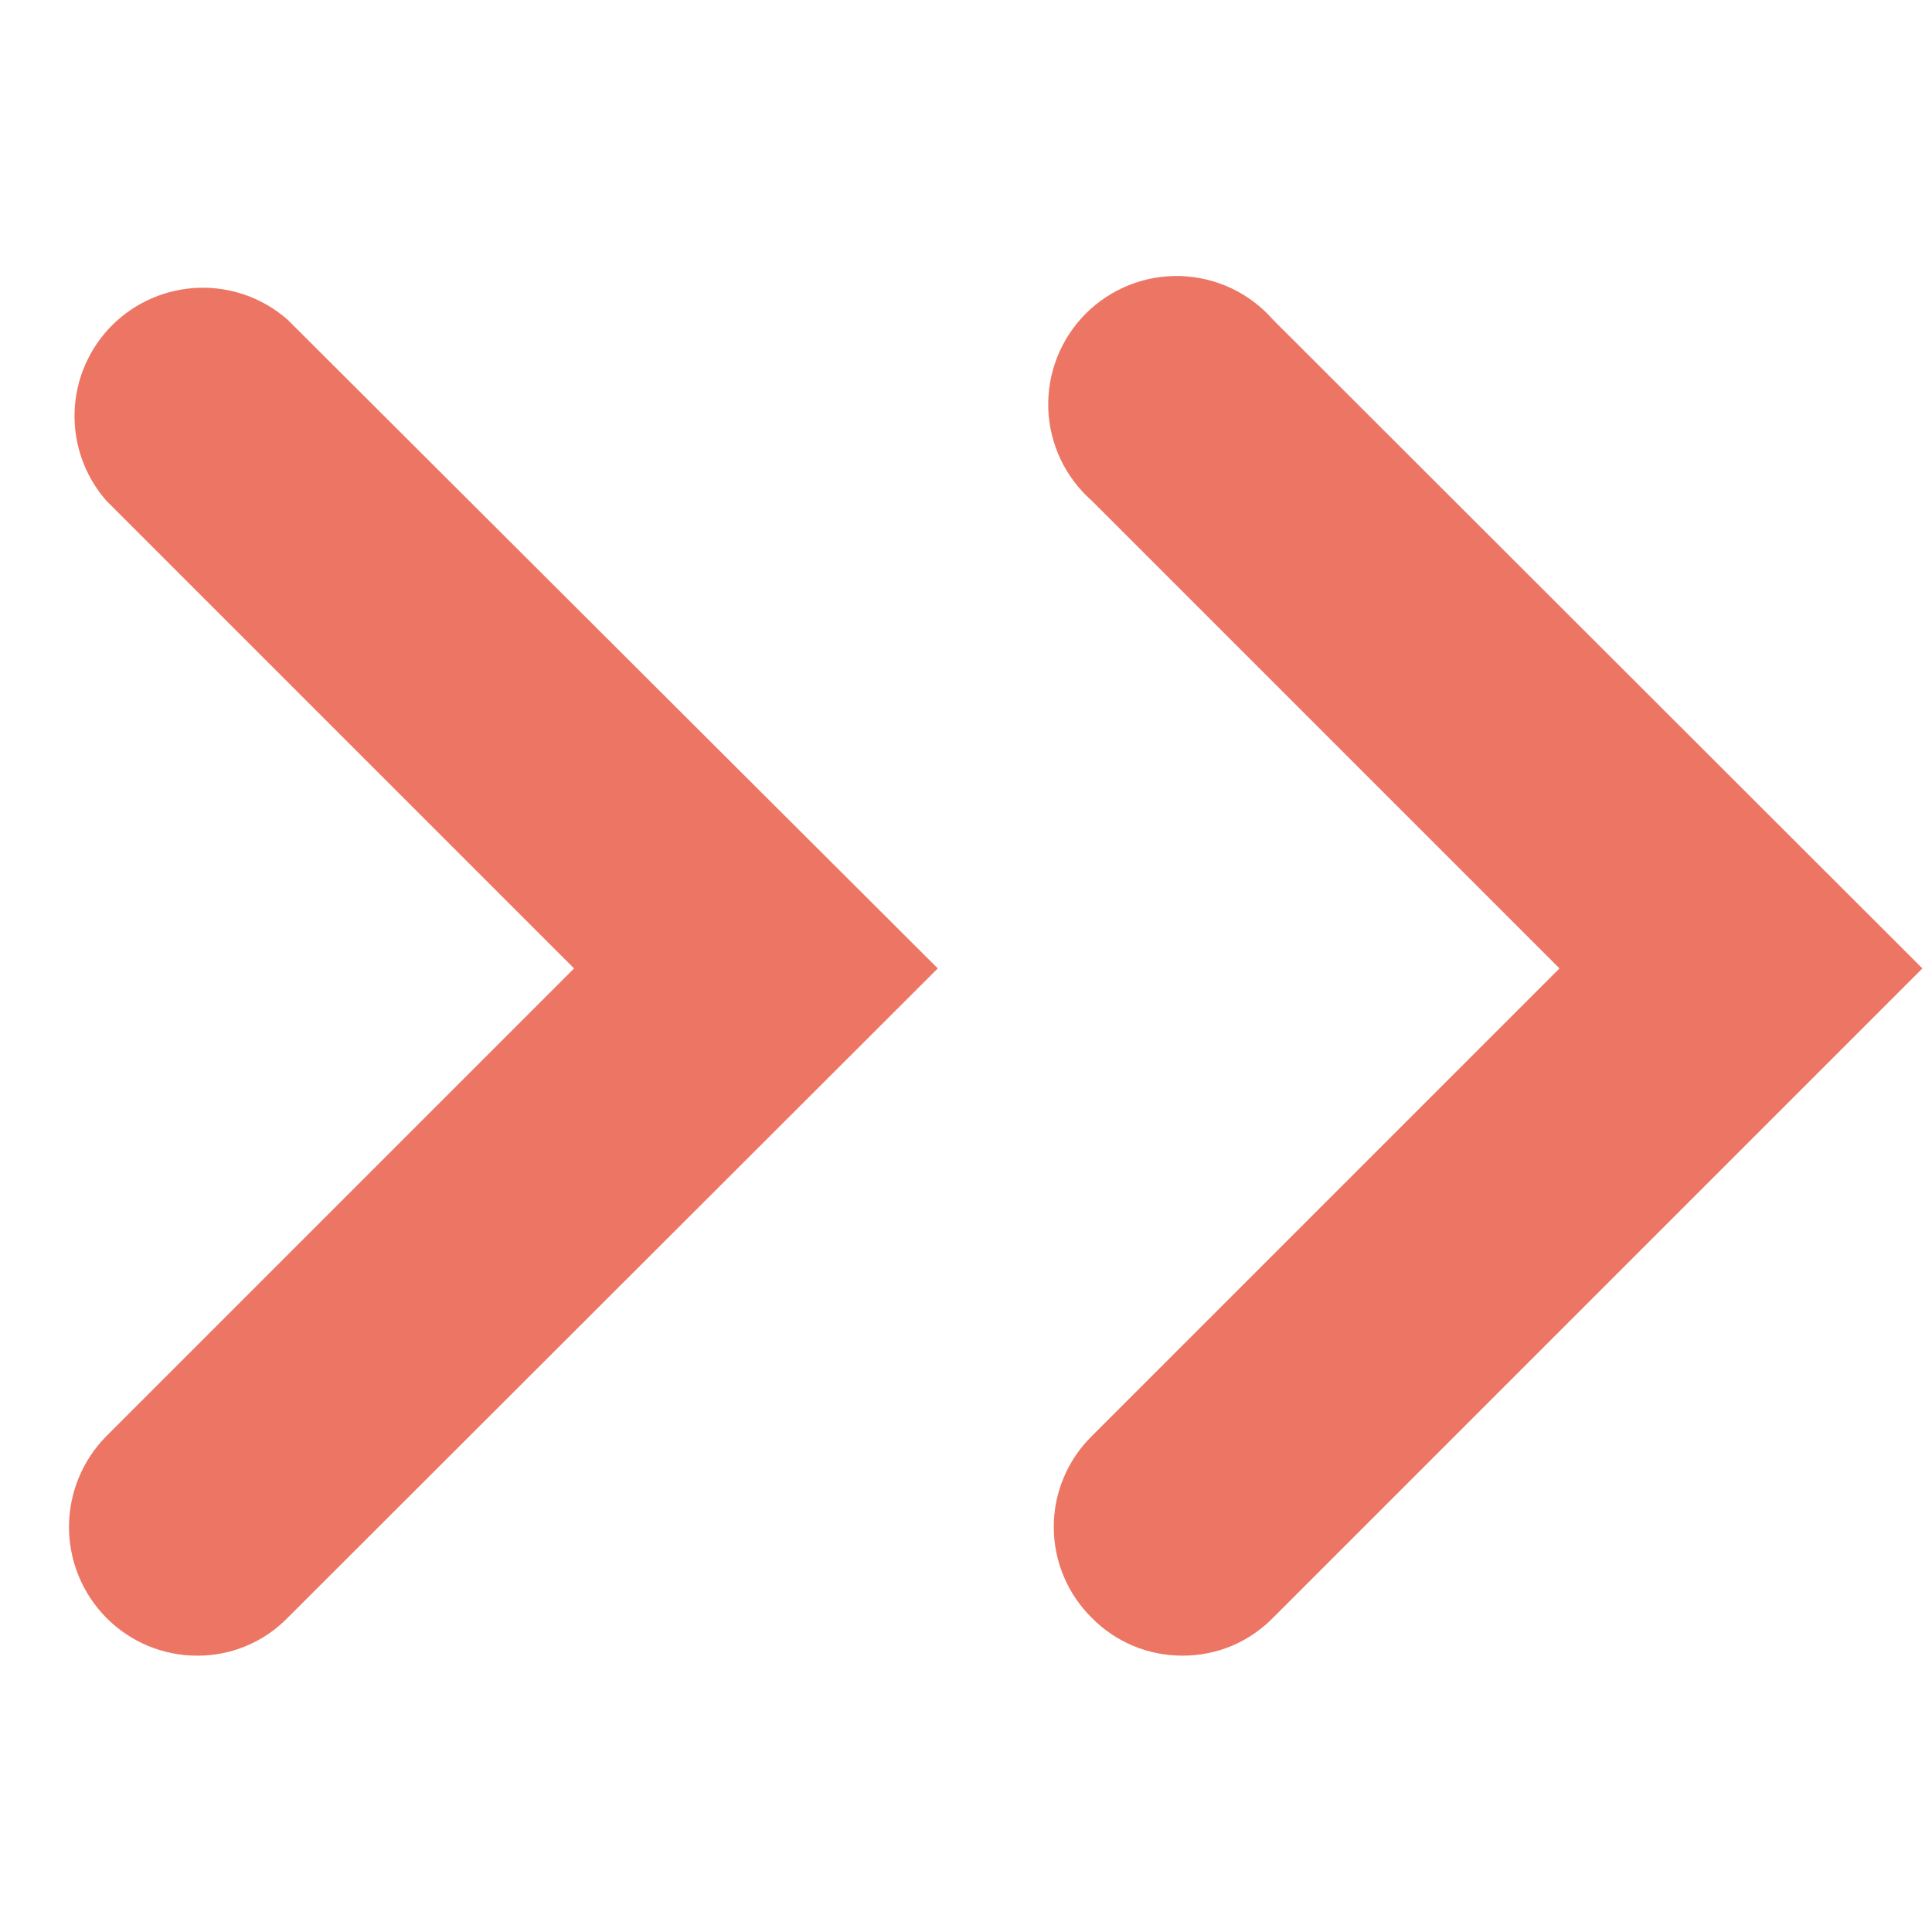 <svg width="28" height="28" viewBox="0 0 28 28" fill="none" xmlns="http://www.w3.org/2000/svg">
<g id="Frame 1410136867">
<g id="Group 1000005866">
<path id="Vector" d="M17.141 23.995C16.895 23.996 16.652 23.948 16.425 23.854C16.198 23.759 15.993 23.62 15.821 23.445C15.647 23.273 15.509 23.068 15.415 22.842C15.32 22.616 15.272 22.374 15.272 22.13C15.272 21.885 15.32 21.643 15.415 21.417C15.509 21.192 15.647 20.987 15.821 20.815L22.601 14.035L15.821 7.255C15.63 7.086 15.476 6.881 15.368 6.651C15.26 6.42 15.2 6.17 15.192 5.916C15.185 5.662 15.229 5.409 15.323 5.173C15.417 4.936 15.559 4.722 15.739 4.542C15.919 4.363 16.134 4.222 16.371 4.129C16.607 4.036 16.861 3.992 17.115 4.001C17.369 4.01 17.619 4.07 17.848 4.179C18.078 4.288 18.283 4.443 18.451 4.635L27.861 14.035L18.451 23.445C18.28 23.619 18.077 23.758 17.852 23.853C17.627 23.947 17.385 23.995 17.141 23.995Z" fill="#ED7564"/>
<path id="Vector_2" d="M2.86 23.995C2.615 23.996 2.372 23.947 2.145 23.853C1.919 23.759 1.713 23.62 1.54 23.445C1.194 23.095 1 22.623 1 22.13C1 21.638 1.194 21.165 1.54 20.815L8.32 14.035L1.54 7.255C1.229 6.9 1.065 6.439 1.081 5.967C1.097 5.494 1.292 5.046 1.627 4.712C1.962 4.379 2.411 4.185 2.884 4.171C3.356 4.156 3.816 4.323 4.17 4.635L13.591 14.035L4.17 23.445C4 23.62 3.796 23.759 3.571 23.853C3.346 23.948 3.105 23.996 2.86 23.995Z" fill="#ED7564"/>
</g>
</g>
</svg>
